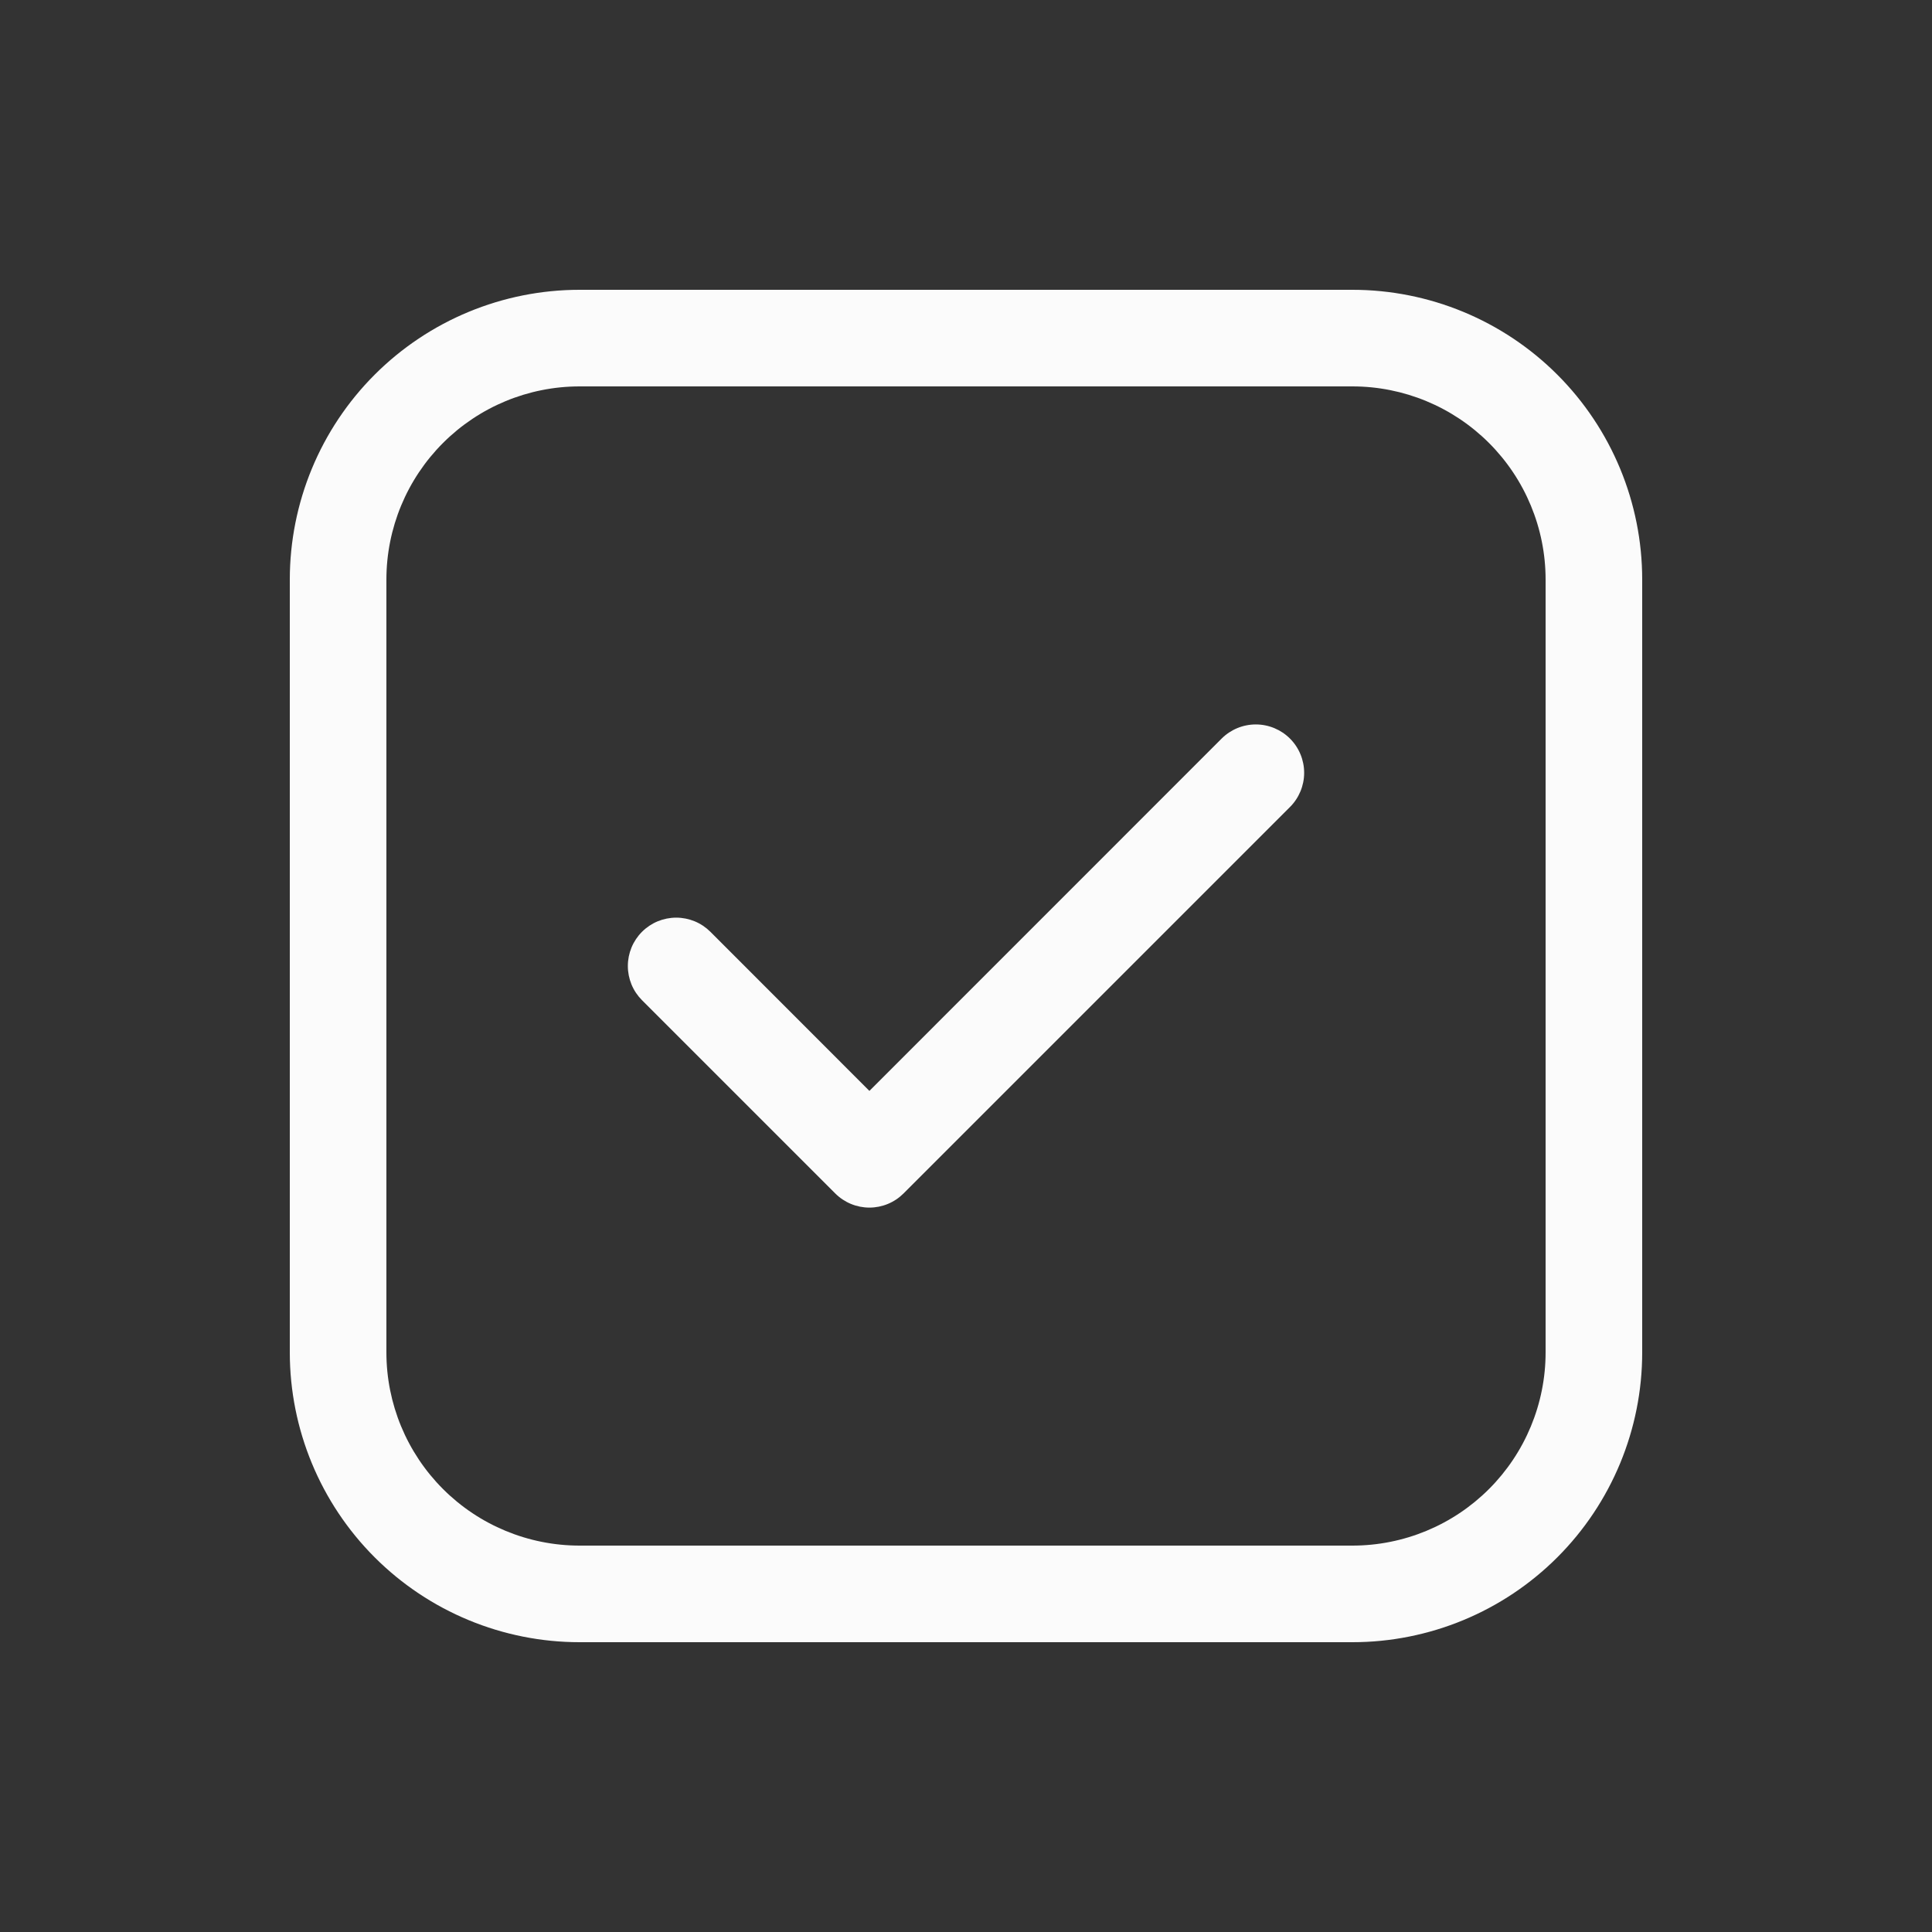 <svg width="100" height="100" viewBox="0 0 100 100" fill="none" xmlns="http://www.w3.org/2000/svg">
<rect x="0" y="0" width="100" height="100" fill="#333333" stroke="none"/>
<path d="M30 15C26.022 15 22.206 16.58 19.393 19.393C16.58 22.206 15 26.022 15 30V70C15 73.978 16.58 77.794 19.393 80.607C22.206 83.42 26.022 85 30 85H70C73.978 85 77.794 83.42 80.607 80.607C83.42 77.794 85 73.978 85 70V30C85 26.022 83.42 22.206 80.607 19.393C77.794 16.58 73.978 15 70 15H30ZM20 30C20 27.348 21.054 24.804 22.929 22.929C24.804 21.054 27.348 20 30 20H70C72.652 20 75.196 21.054 77.071 22.929C78.946 24.804 80 27.348 80 30V70C80 72.652 78.946 75.196 77.071 77.071C75.196 78.946 72.652 80 70 80H30C27.348 80 24.804 78.946 22.929 77.071C21.054 75.196 20 72.652 20 70V30ZM66.77 41.77C67.239 41.301 67.503 40.664 67.503 40C67.503 39.336 67.239 38.699 66.77 38.23C66.301 37.761 65.664 37.497 65 37.497C64.336 37.497 63.699 37.761 63.23 38.23L45 56.465L36.77 48.23C36.538 47.998 36.262 47.813 35.958 47.687C35.654 47.562 35.329 47.497 35 47.497C34.671 47.497 34.346 47.562 34.042 47.687C33.738 47.813 33.462 47.998 33.23 48.23C32.998 48.462 32.813 48.738 32.687 49.042C32.562 49.346 32.497 49.671 32.497 50C32.497 50.329 32.562 50.654 32.687 50.958C32.813 51.262 32.998 51.538 33.23 51.77L43.23 61.77C43.462 62.003 43.738 62.188 44.042 62.314C44.346 62.44 44.671 62.505 45 62.505C45.329 62.505 45.654 62.44 45.958 62.314C46.262 62.188 46.538 62.003 46.77 61.77L66.77 41.77Z" fill="#FBFBFB"/>
</svg>
